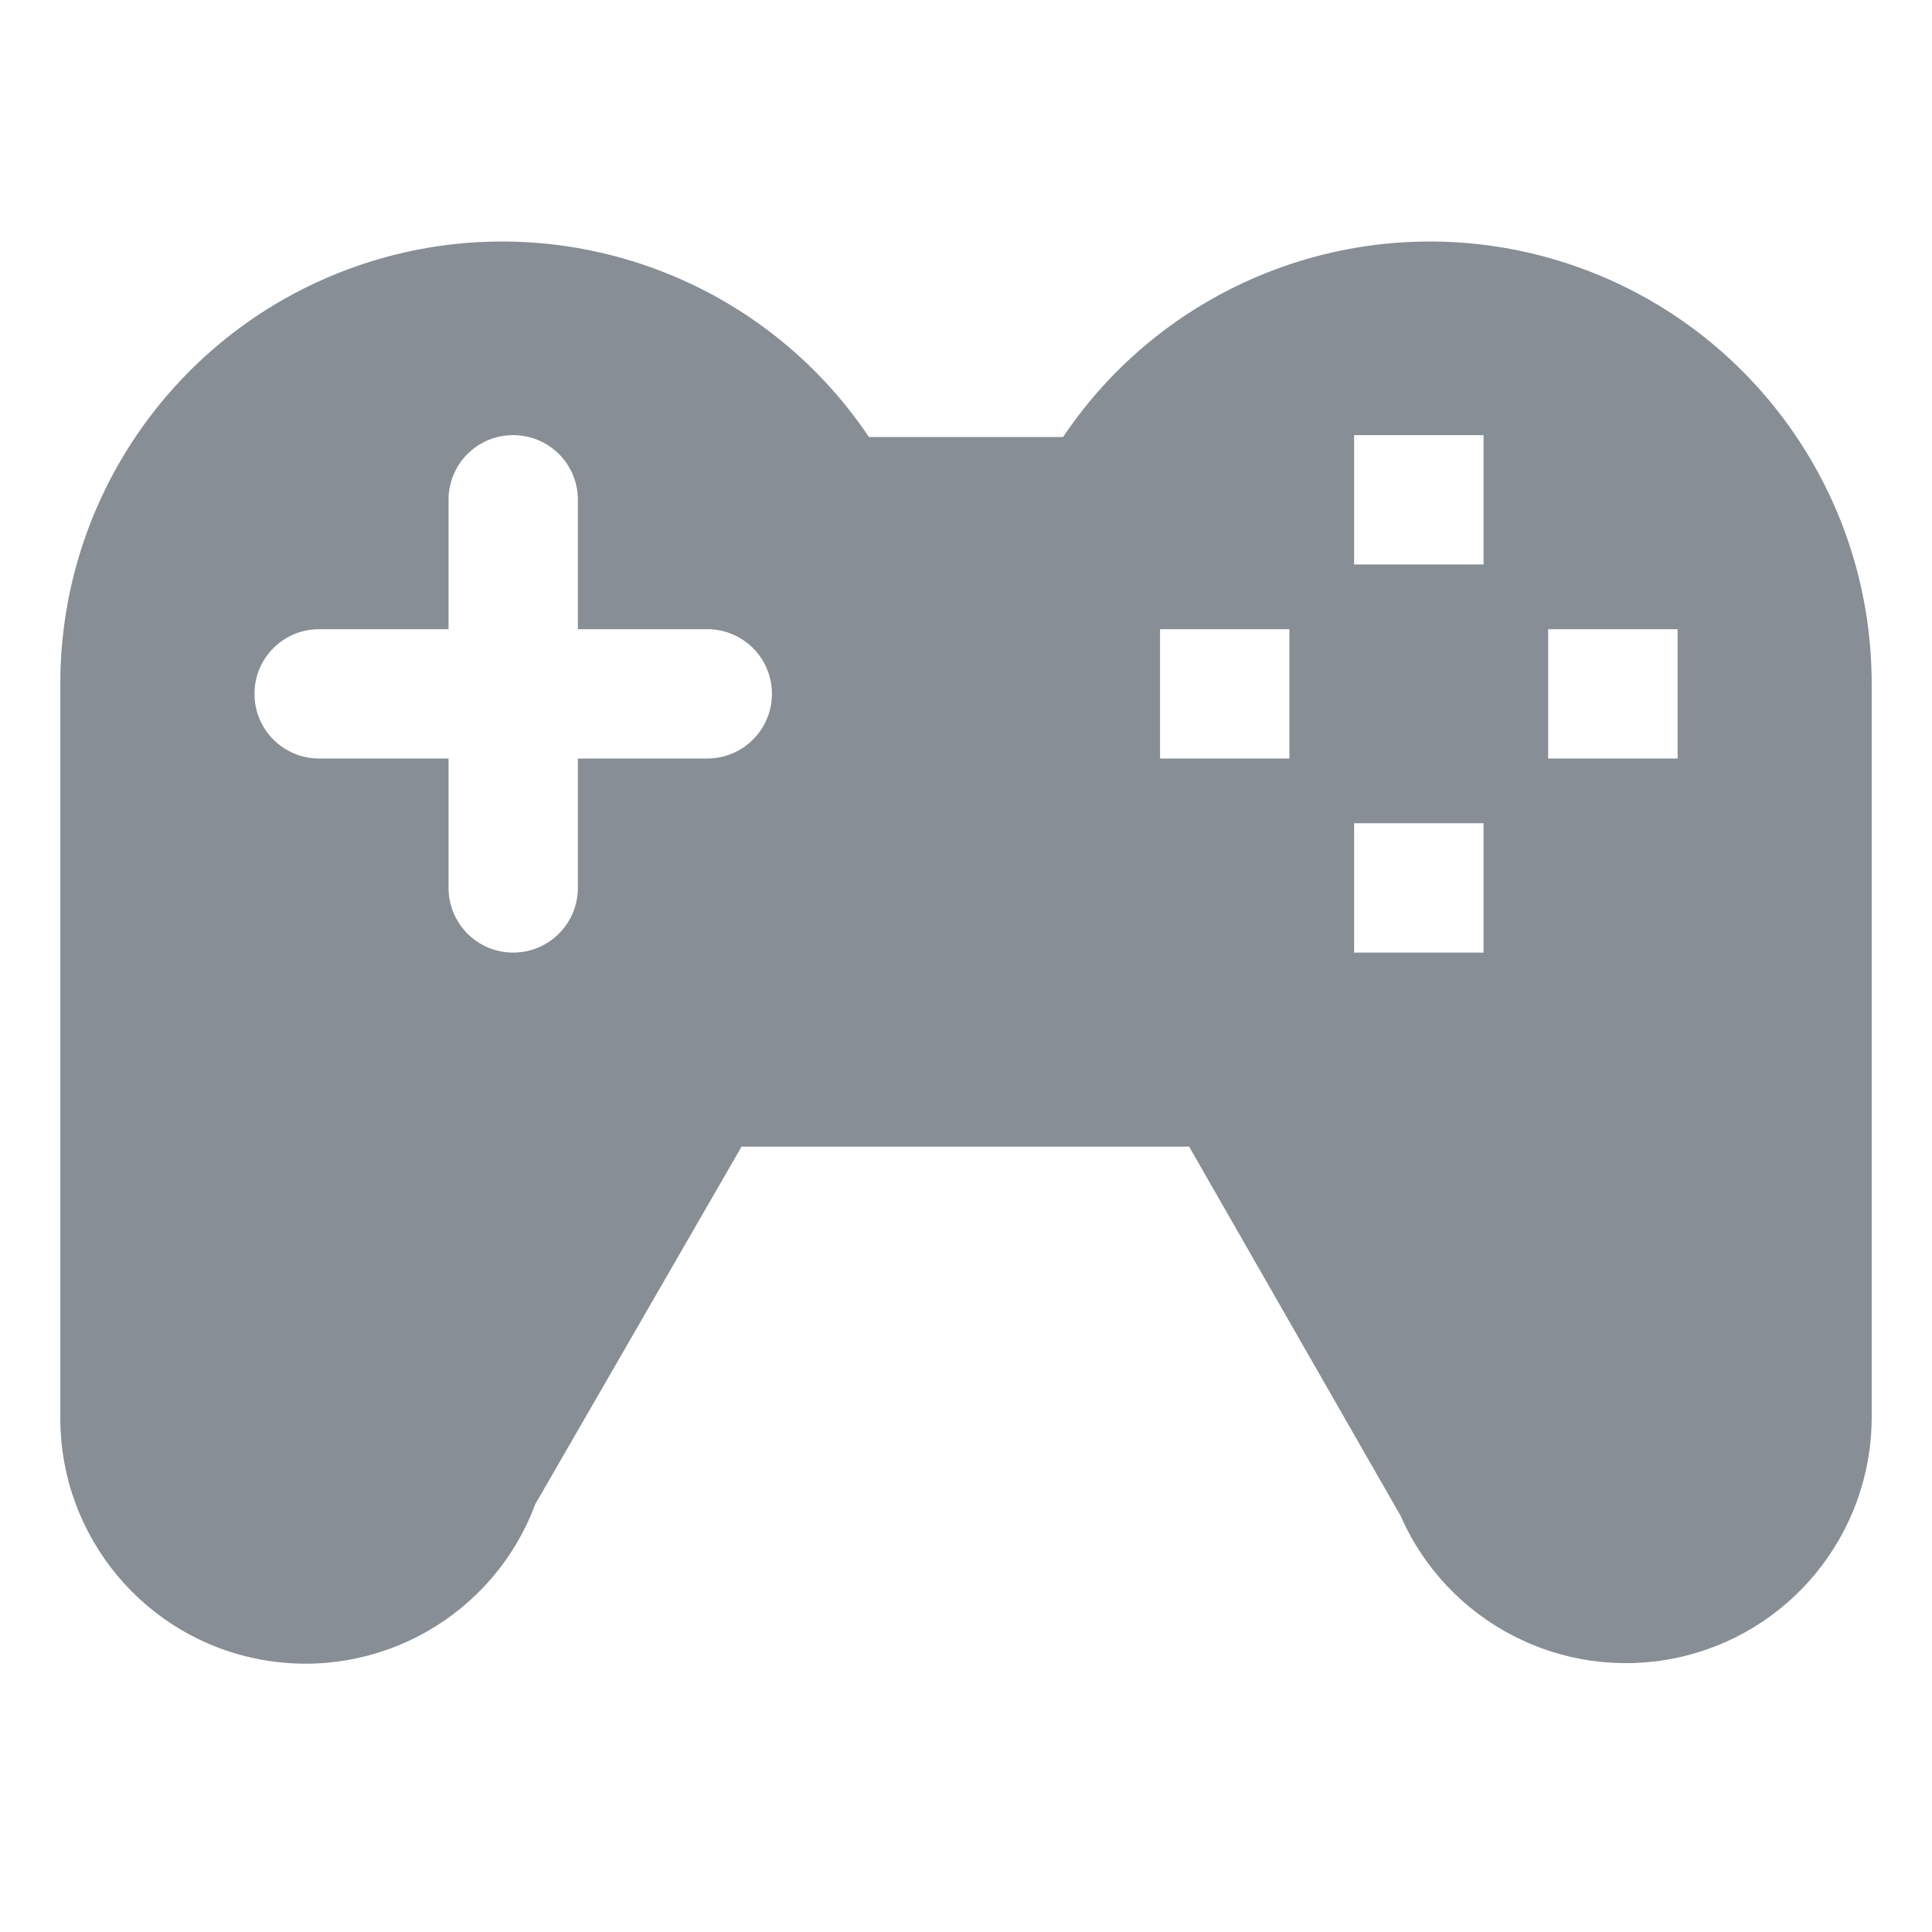 <svg width="18" height="18" viewBox="0 0 18 18" fill="none" xmlns="http://www.w3.org/2000/svg">
<g clip-path="url(#clip0_1_3787)">
<path fill-rule="evenodd" clip-rule="evenodd" d="M14.518 2.428C16.251 2.955 17.435 4.551 17.438 6.362V13.136V13.22C17.43 14.301 16.668 15.23 15.61 15.448C14.551 15.666 13.484 15.114 13.05 14.124L11.079 10.683H6.909L4.986 14.016C4.6 15.05 3.529 15.659 2.442 15.464C1.356 15.269 0.565 14.324 0.562 13.22V13.136V6.362C0.565 4.551 1.749 2.955 3.482 2.428C5.214 1.902 7.087 2.569 8.096 4.072H9.904C10.913 2.569 12.786 1.902 14.518 2.428ZM5.384 7.067H6.589C6.922 7.067 7.192 6.797 7.192 6.464C7.192 6.131 6.922 5.862 6.589 5.862H5.384V4.656C5.384 4.323 5.114 4.054 4.781 4.054C4.448 4.054 4.179 4.323 4.179 4.656V5.862H2.973C2.64 5.862 2.371 6.131 2.371 6.464C2.371 6.797 2.64 7.067 2.973 7.067H4.179V8.272C4.179 8.605 4.448 8.875 4.781 8.875C5.114 8.875 5.384 8.605 5.384 8.272V7.067ZM12.013 7.067H10.808V5.862H12.013V7.067ZM12.616 8.875H13.822V7.67H12.616V8.875ZM13.822 5.259H12.616V4.054H13.822V5.259ZM14.424 7.067H15.63V5.862H14.424V7.067Z" fill="#878E95"/>
</g>
<defs>
<clipPath id="clip0_1_3787">
<rect width="18" height="18" fill="white"/>
</clipPath>
</defs>
</svg>
